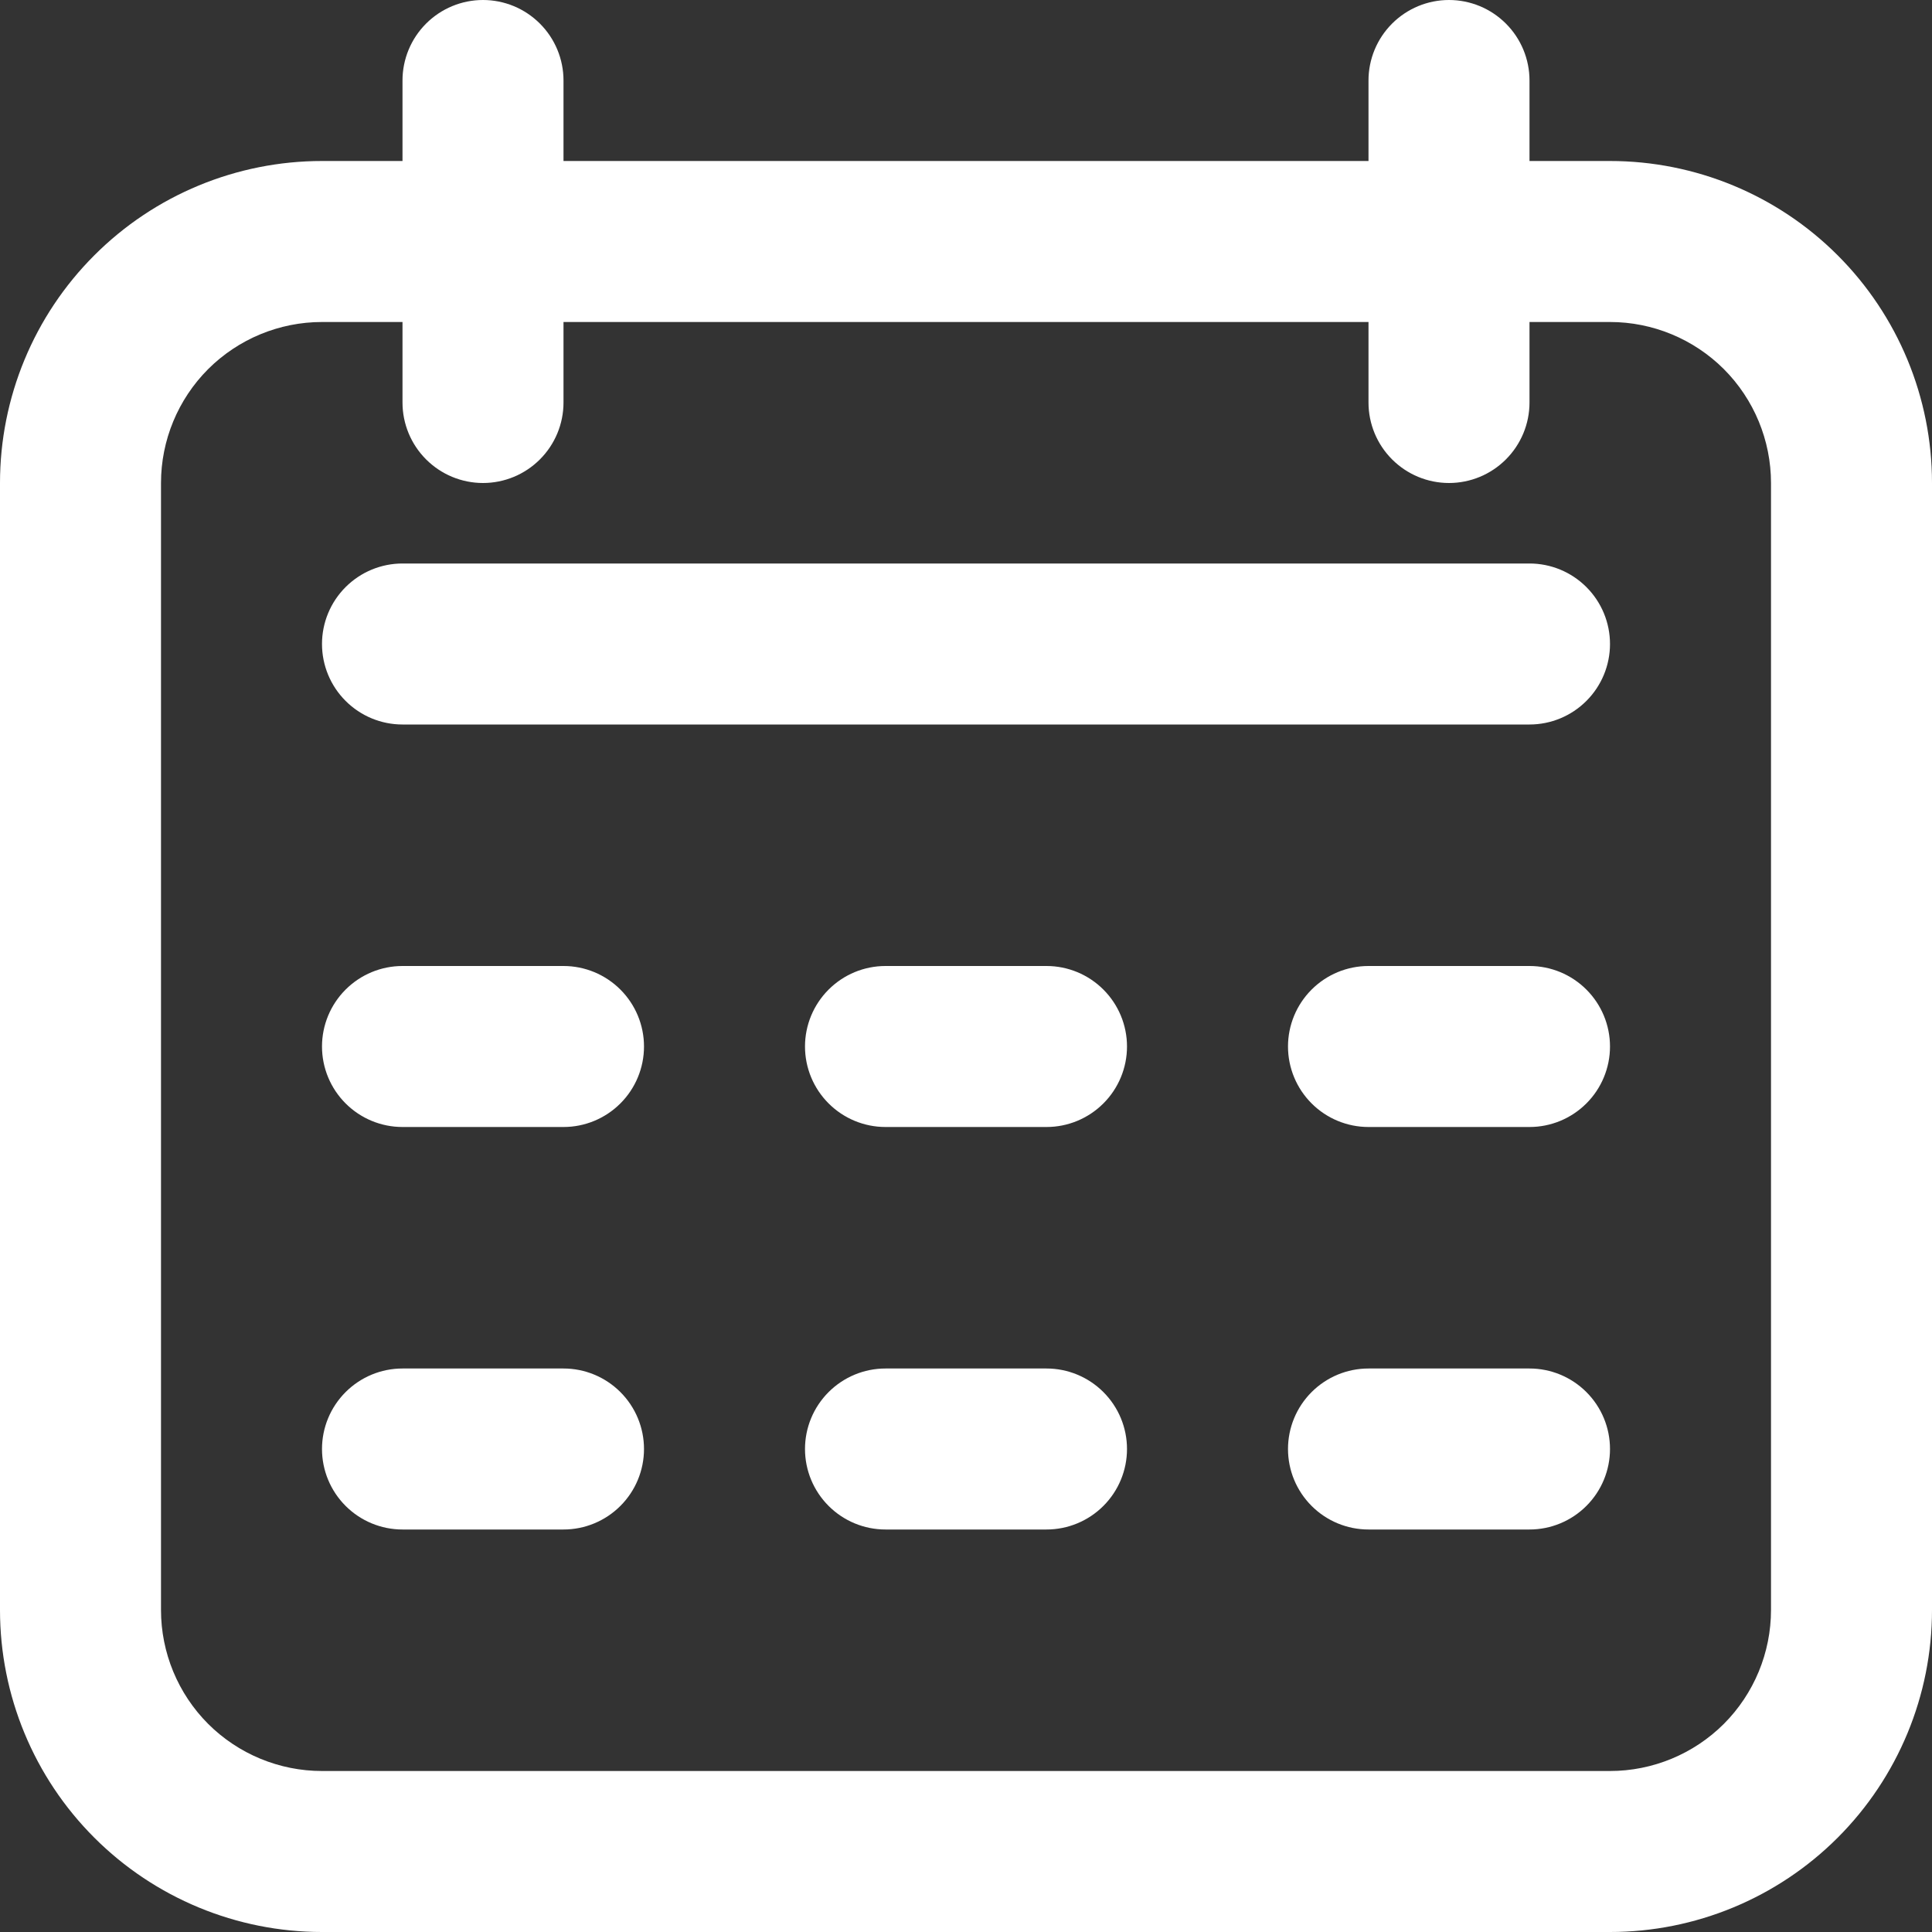 <svg width="33" height="33" viewBox="0 0 33 33" fill="none" xmlns="http://www.w3.org/2000/svg">
<rect x="0" y="0" width="33" height="33" fill="#333333" stroke="none"/>
<g clip-path="url(#clip0_2131_541)">
<path d="M27.5 2.75H26.125V1.375C26.125 1.01 25.98 0.661 25.722 0.403C25.464 0.145 25.115 0 24.75 0C24.385 0 24.036 0.145 23.778 0.403C23.52 0.661 23.375 1.01 23.375 1.375V2.75H9.625V1.375C9.625 1.01 9.48 0.661 9.222 0.403C8.964 0.145 8.615 0 8.25 0C7.885 0 7.536 0.145 7.278 0.403C7.02 0.661 6.875 1.01 6.875 1.375V2.75H5.5C4.041 2.75 2.642 3.329 1.611 4.361C0.579 5.392 0 6.791 0 8.25L0 27.5C0 28.959 0.579 30.358 1.611 31.389C2.642 32.42 4.041 33 5.5 33H27.5C28.959 33 30.358 32.42 31.389 31.389C32.42 30.358 33 28.959 33 27.5V8.25C33 6.791 32.42 5.392 31.389 4.361C30.358 3.329 28.959 2.75 27.5 2.75ZM30.25 27.5C30.25 28.229 29.96 28.929 29.445 29.445C28.929 29.96 28.229 30.25 27.5 30.25H5.5C4.771 30.25 4.071 29.96 3.555 29.445C3.04 28.929 2.75 28.229 2.75 27.5V8.25C2.75 7.521 3.04 6.821 3.555 6.305C4.071 5.79 4.771 5.5 5.5 5.5H6.875V6.875C6.875 7.24 7.02 7.589 7.278 7.847C7.536 8.105 7.885 8.25 8.25 8.25C8.615 8.25 8.964 8.105 9.222 7.847C9.48 7.589 9.625 7.24 9.625 6.875V5.5H23.375V6.875C23.375 7.24 23.52 7.589 23.778 7.847C24.036 8.105 24.385 8.25 24.75 8.25C25.115 8.25 25.464 8.105 25.722 7.847C25.98 7.589 26.125 7.24 26.125 6.875V5.5H27.5C28.229 5.5 28.929 5.79 29.445 6.305C29.96 6.821 30.25 7.521 30.25 8.25V27.5Z" fill="white"/>
<path d="M26.125 9.625H6.875C6.51 9.625 6.161 9.77 5.903 10.028C5.645 10.286 5.5 10.635 5.5 11C5.5 11.365 5.645 11.714 5.903 11.972C6.161 12.23 6.51 12.375 6.875 12.375H26.125C26.49 12.375 26.839 12.23 27.097 11.972C27.355 11.714 27.5 11.365 27.5 11C27.5 10.635 27.355 10.286 27.097 10.028C26.839 9.77 26.49 9.625 26.125 9.625ZM9.625 16.5H6.875C6.51 16.5 6.161 16.645 5.903 16.903C5.645 17.161 5.5 17.51 5.5 17.875C5.5 18.24 5.645 18.589 5.903 18.847C6.161 19.105 6.51 19.25 6.875 19.25H9.625C9.99 19.25 10.339 19.105 10.597 18.847C10.855 18.589 11 18.24 11 17.875C11 17.51 10.855 17.161 10.597 16.903C10.339 16.645 9.99 16.5 9.625 16.5ZM9.625 23.375H6.875C6.51 23.375 6.161 23.52 5.903 23.778C5.645 24.036 5.5 24.385 5.5 24.75C5.5 25.115 5.645 25.464 5.903 25.722C6.161 25.98 6.51 26.125 6.875 26.125H9.625C9.99 26.125 10.339 25.98 10.597 25.722C10.855 25.464 11 25.115 11 24.75C11 24.385 10.855 24.036 10.597 23.778C10.339 23.52 9.99 23.375 9.625 23.375ZM17.875 16.5H15.125C14.76 16.5 14.411 16.645 14.153 16.903C13.895 17.161 13.75 17.51 13.75 17.875C13.75 18.24 13.895 18.589 14.153 18.847C14.411 19.105 14.76 19.25 15.125 19.25H17.875C18.24 19.25 18.589 19.105 18.847 18.847C19.105 18.589 19.25 18.24 19.25 17.875C19.25 17.51 19.105 17.161 18.847 16.903C18.589 16.645 18.24 16.5 17.875 16.5ZM17.875 23.375H15.125C14.76 23.375 14.411 23.52 14.153 23.778C13.895 24.036 13.75 24.385 13.75 24.75C13.75 25.115 13.895 25.464 14.153 25.722C14.411 25.98 14.76 26.125 15.125 26.125H17.875C18.24 26.125 18.589 25.98 18.847 25.722C19.105 25.464 19.25 25.115 19.25 24.75C19.25 24.385 19.105 24.036 18.847 23.778C18.589 23.52 18.24 23.375 17.875 23.375ZM26.125 16.5H23.375C23.01 16.5 22.661 16.645 22.403 16.903C22.145 17.161 22 17.51 22 17.875C22 18.24 22.145 18.589 22.403 18.847C22.661 19.105 23.01 19.25 23.375 19.25H26.125C26.49 19.25 26.839 19.105 27.097 18.847C27.355 18.589 27.5 18.24 27.5 17.875C27.5 17.51 27.355 17.161 27.097 16.903C26.839 16.645 26.49 16.5 26.125 16.5ZM26.125 23.375H23.375C23.01 23.375 22.661 23.52 22.403 23.778C22.145 24.036 22 24.385 22 24.75C22 25.115 22.145 25.464 22.403 25.722C22.661 25.98 23.01 26.125 23.375 26.125H26.125C26.49 26.125 26.839 25.98 27.097 25.722C27.355 25.464 27.5 25.115 27.5 24.75C27.5 24.385 27.355 24.036 27.097 23.778C26.839 23.52 26.49 23.375 26.125 23.375Z" fill="white"/>
</g>
<defs>
<clipPath id="clip0_2131_541">
<rect width="33" height="33" fill="white"/>
</clipPath>
</defs>
</svg>
